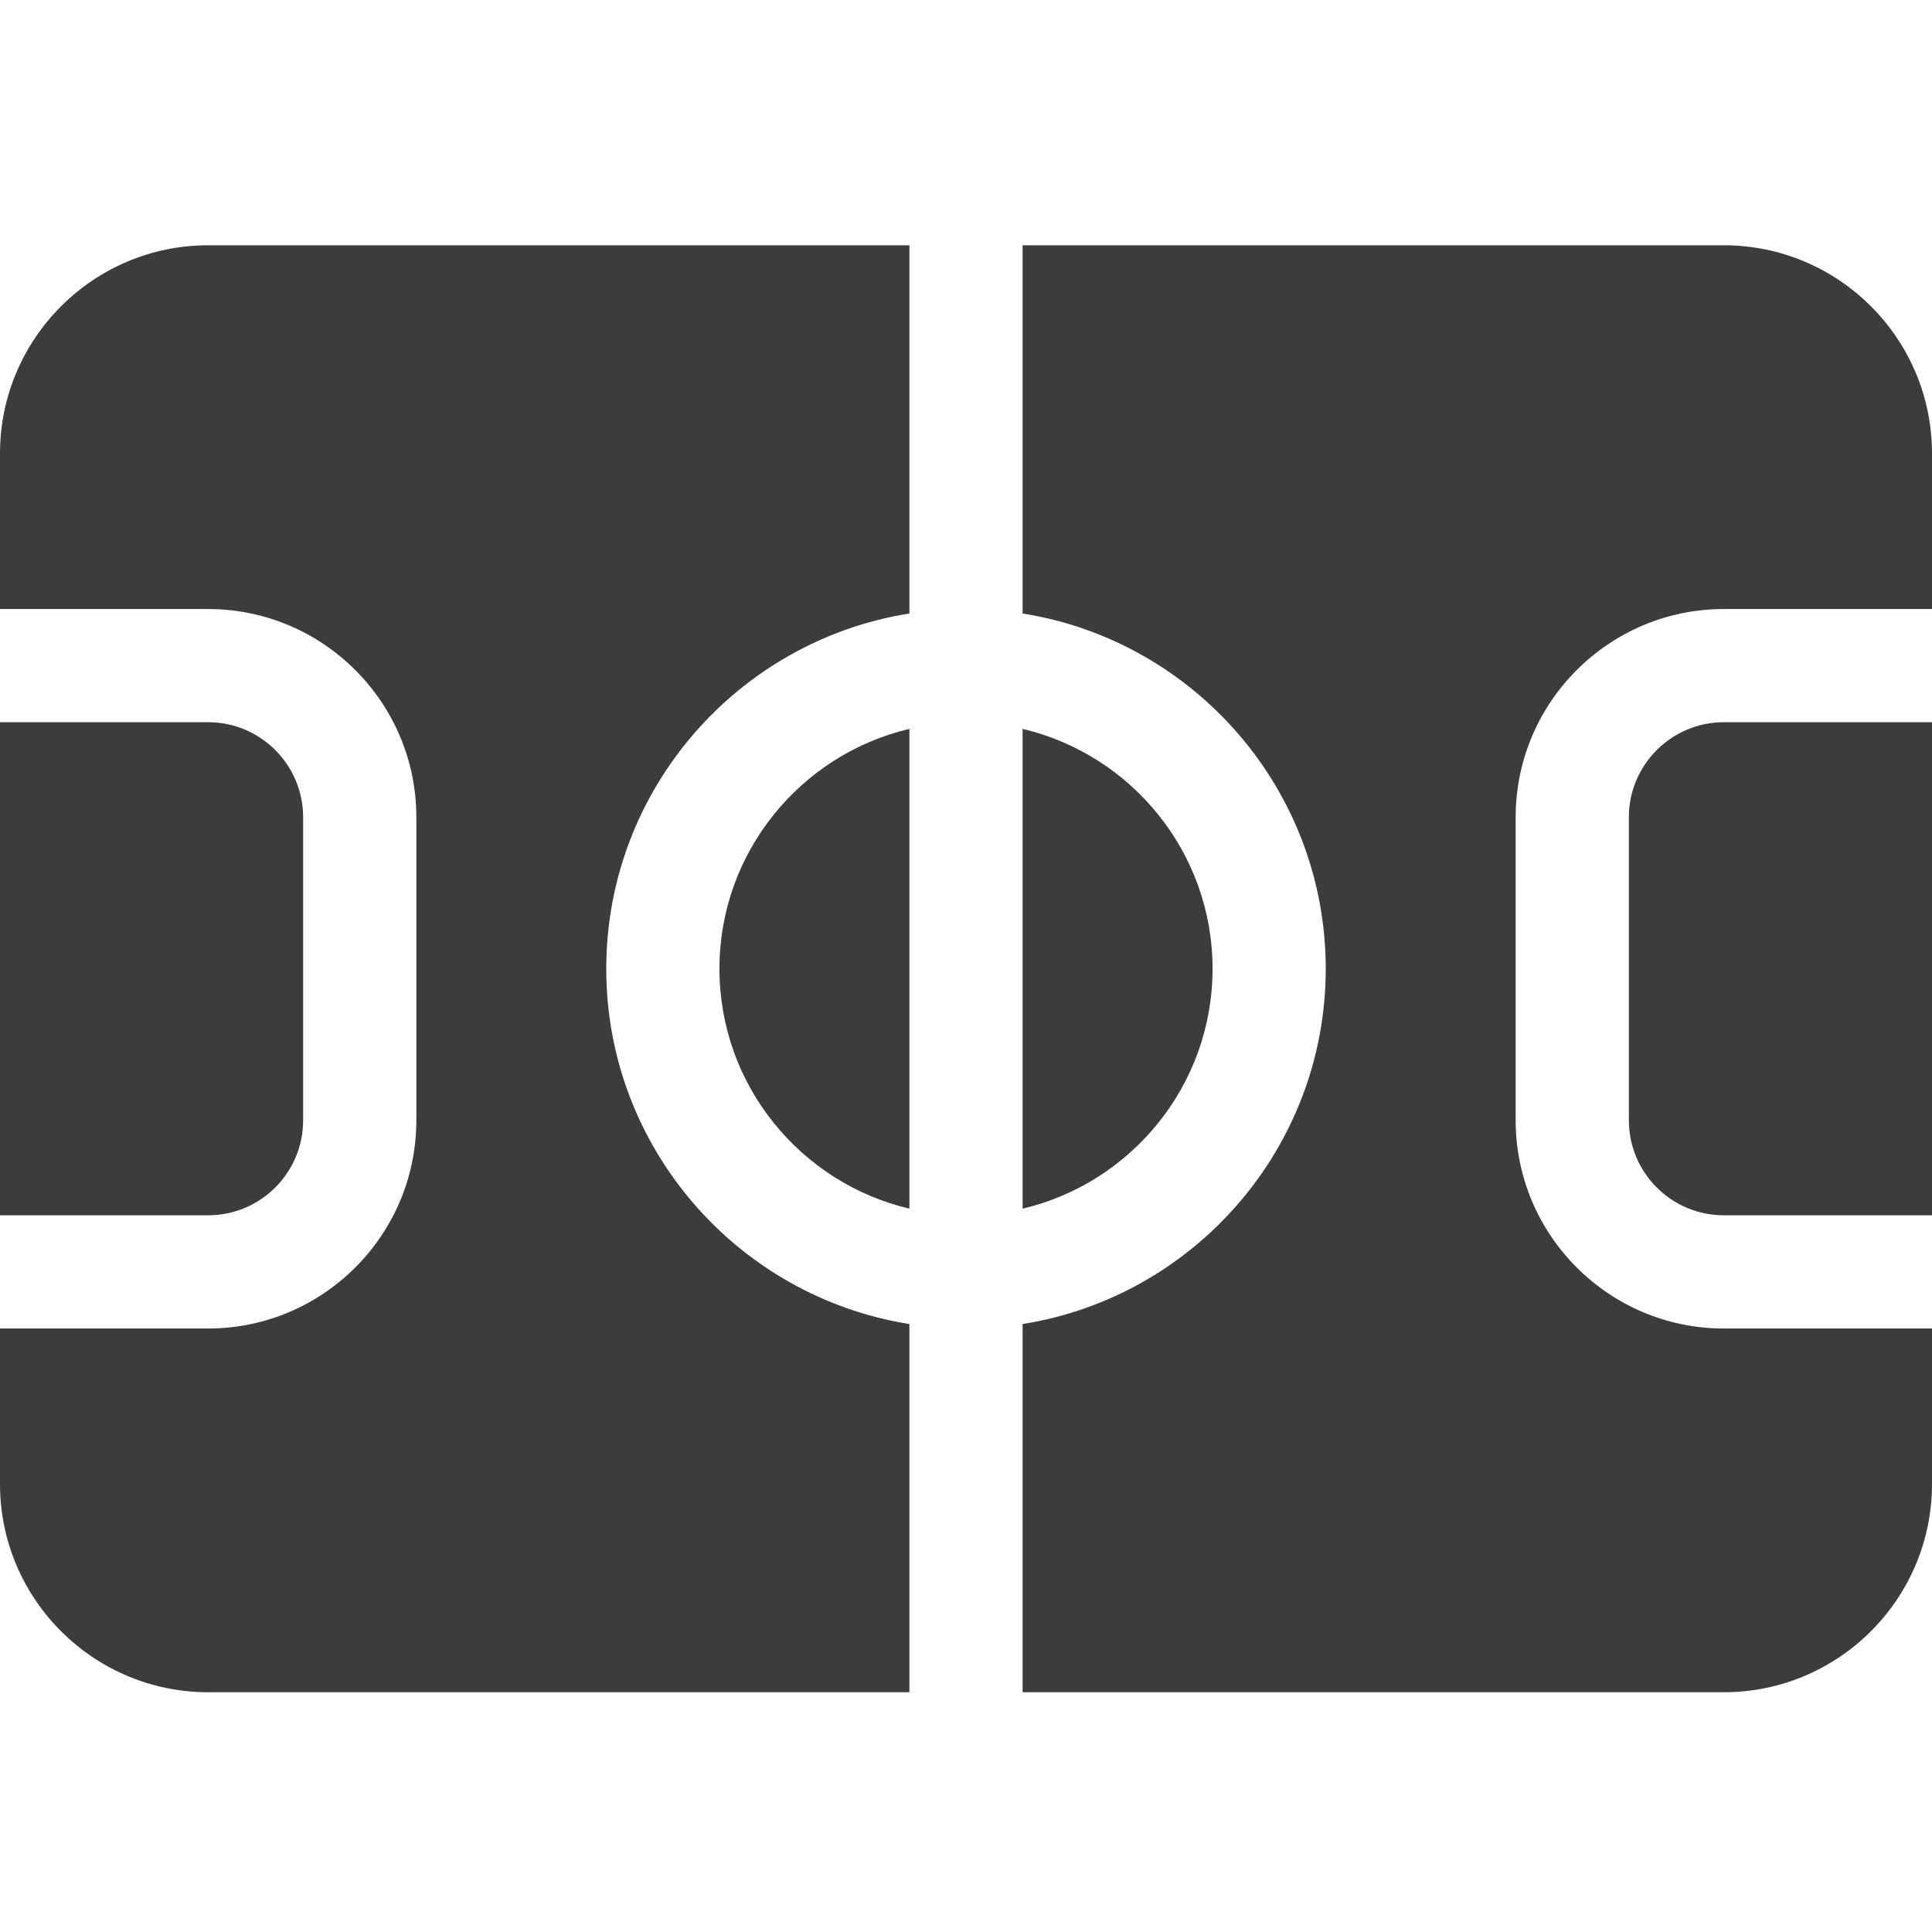 <svg width="60" height="60" viewBox="0 0 60 60" fill="none" xmlns="http://www.w3.org/2000/svg">
<g clip-path="url(#clip0_240_1386)">
<path d="M37.657 30.086C37.657 26.469 35.135 23.433 31.758 22.636V37.536C35.135 36.74 37.657 33.703 37.657 30.086Z" fill="#3C3C3C"/>
<path d="M50.586 25.379V34.793C50.586 36.419 51.909 37.742 53.535 37.742H60V22.429H53.535C51.909 22.429 50.586 23.753 50.586 25.379Z" fill="#3C3C3C"/>
<path d="M22.343 30.086C22.343 33.703 24.865 36.74 28.242 37.536V22.636C24.865 23.433 22.343 26.469 22.343 30.086Z" fill="#3C3C3C"/>
<path d="M53.535 7.617H31.758V19.053C37.086 19.898 41.172 24.524 41.172 30.086C41.172 35.648 37.086 40.274 31.758 41.119V52.554H53.535C57.1 52.554 60 49.654 60 46.09V41.258H53.535C49.97 41.258 47.07 38.358 47.07 34.793V25.379C47.07 21.814 49.97 18.914 53.535 18.914H60V14.082C60 10.517 57.1 7.617 53.535 7.617Z" fill="#3C3C3C"/>
<path d="M0 14.082V18.914H6.465C10.03 18.914 12.93 21.814 12.93 25.379V34.793C12.93 38.358 10.03 41.258 6.465 41.258H0V46.09C0 49.654 2.9 52.554 6.465 52.554H28.242V41.119C22.914 40.273 18.828 35.648 18.828 30.086C18.828 24.524 22.914 19.898 28.242 19.053V7.617H6.465C2.9 7.617 0 10.517 0 14.082Z" fill="#3C3C3C"/>
<path d="M9.414 34.793V25.379C9.414 23.753 8.091 22.429 6.465 22.429H0V37.742H6.465C8.091 37.742 9.414 36.419 9.414 34.793Z" fill="#3C3C3C"/>
</g>
<defs>
<clipPath id="clip0_240_1386">
<rect width="60" height="60" fill="white"/>
</clipPath>
</defs>
</svg>
